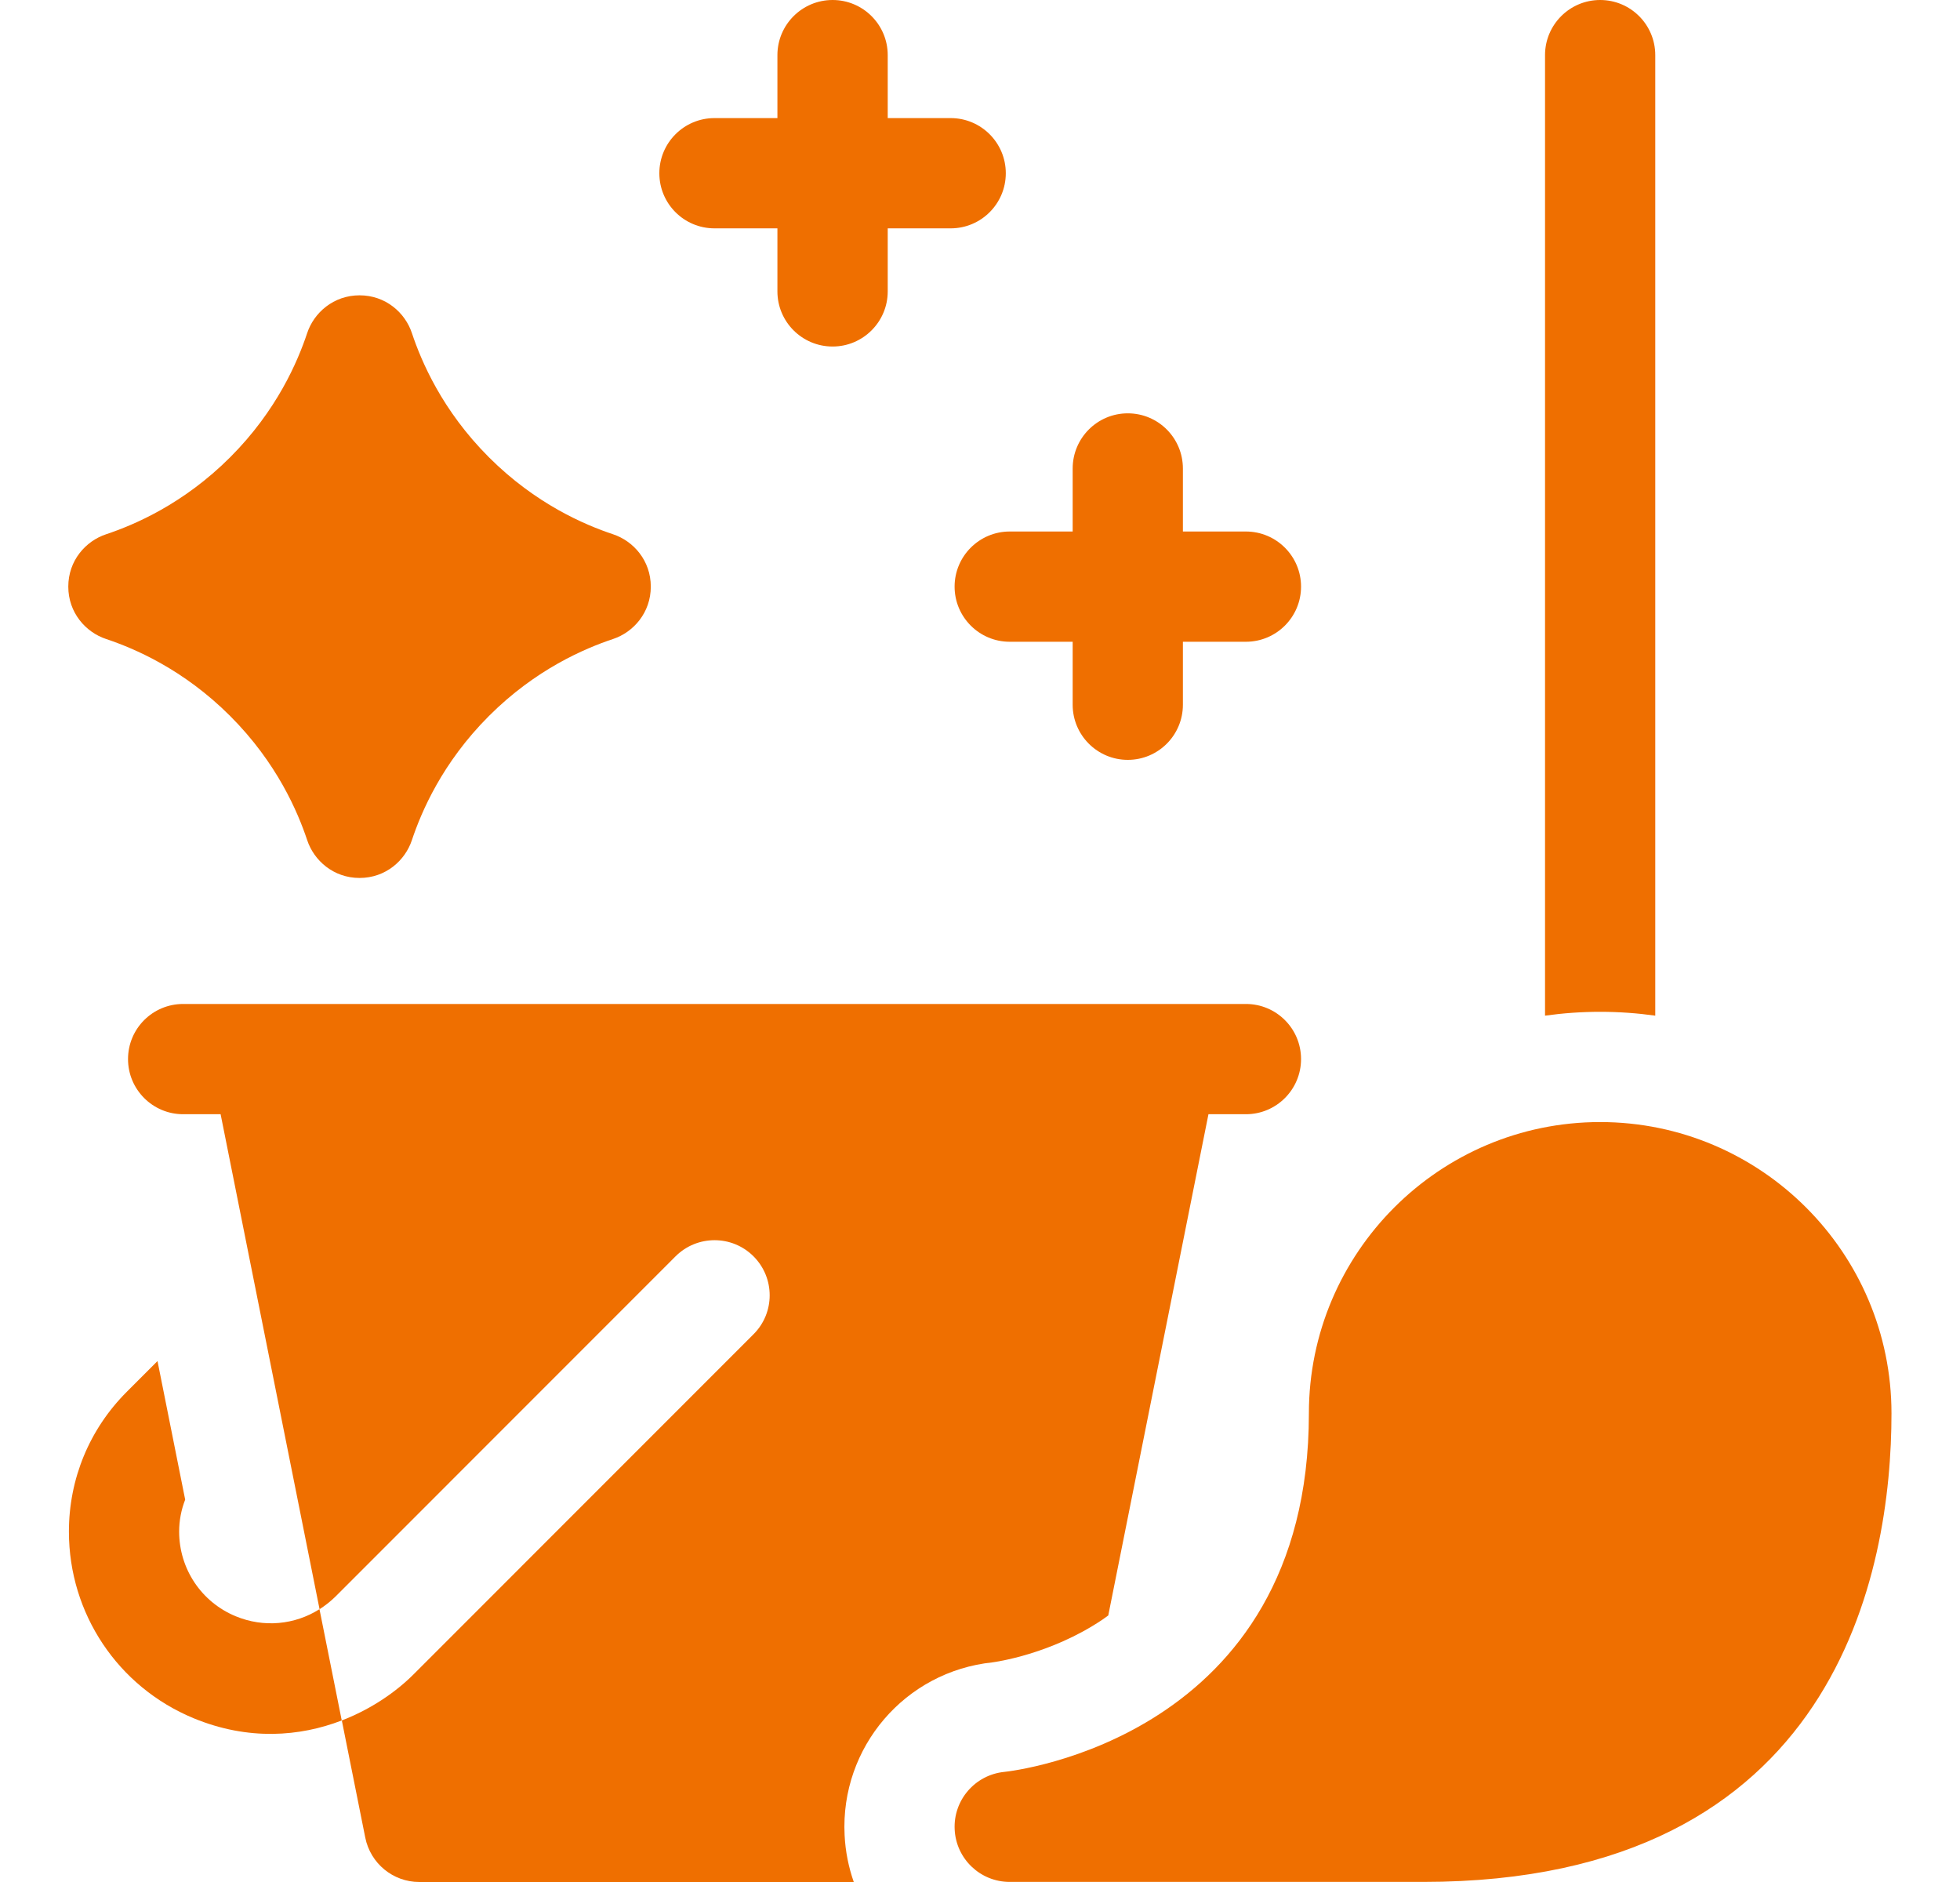 <?xml version="1.0" encoding="UTF-8"?>
<svg xmlns="http://www.w3.org/2000/svg" width="25" height="24" viewBox="0 0 25 24" fill="none">
  <g clip-path="url(#clip0_817_9157)">
    <path d="M1.354 8.149C1.71 8.268 2.338 8.533 2.936 9.131C3.534 9.729 3.799 10.357 3.918 10.713C4.004 10.974 4.254 11.196 4.586 11.196C4.919 11.196 5.168 10.974 5.254 10.713C5.373 10.357 5.638 9.729 6.236 9.131C6.834 8.533 7.462 8.268 7.819 8.149C8.079 8.063 8.301 7.813 8.301 7.481C8.301 7.148 8.079 6.899 7.819 6.813C7.462 6.694 6.834 6.429 6.236 5.831C5.638 5.233 5.373 4.605 5.254 4.248C5.168 3.988 4.919 3.766 4.586 3.766C4.254 3.766 4.004 3.988 3.918 4.248C3.799 4.605 3.534 5.233 2.936 5.831C2.338 6.429 1.71 6.694 1.354 6.813C1.093 6.899 0.871 7.148 0.871 7.481C0.871 7.813 1.093 8.063 1.354 8.149Z" fill="#EF6F00"></path>
    <path d="M12.176 7.481C12.176 7.869 12.491 8.184 12.879 8.184H13.682V8.987C13.682 9.375 13.997 9.69 14.385 9.69C14.774 9.69 15.088 9.375 15.088 8.987V8.184H15.891C16.28 8.184 16.595 7.869 16.595 7.481C16.595 7.093 16.28 6.778 15.891 6.778H15.088V5.975C15.088 5.586 14.774 5.271 14.385 5.271C13.997 5.271 13.682 5.586 13.682 5.975V6.778H12.879C12.491 6.778 12.176 7.093 12.176 7.481Z" fill="#EF6F00"></path>
    <path d="M9.113 2.912H9.916V3.716C9.916 4.104 10.231 4.419 10.62 4.419C11.008 4.419 11.323 4.104 11.323 3.716V2.912H12.126C12.514 2.912 12.829 2.598 12.829 2.209C12.829 1.821 12.514 1.506 12.126 1.506H11.323V0.703C11.323 0.315 11.008 0 10.62 0C10.231 0 9.916 0.315 9.916 0.703V1.506H9.113C8.725 1.506 8.41 1.821 8.41 2.209C8.41 2.598 8.725 2.912 9.113 2.912Z" fill="#EF6F00"></path>
    <path d="M12.66 21.199C12.685 21.195 13.396 21.102 14.062 20.654C14.088 20.636 14.111 20.618 14.136 20.601L15.414 14.209H15.892C16.28 14.209 16.595 13.894 16.595 13.506C16.595 13.117 16.28 12.803 15.892 12.803H2.336C1.948 12.803 1.633 13.117 1.633 13.506C1.633 13.894 1.948 14.209 2.336 14.209H2.814L4.076 20.521C4.149 20.475 4.218 20.42 4.281 20.358L8.617 16.021C8.892 15.747 9.337 15.747 9.611 16.021C9.886 16.296 9.886 16.741 9.611 17.015L5.275 21.352C5.052 21.575 4.737 21.794 4.36 21.94L4.659 23.434C4.725 23.763 5.013 24 5.348 24H10.89C10.824 23.811 10.783 23.611 10.773 23.402C10.717 22.281 11.545 21.315 12.66 21.199Z" fill="#EF6F00"></path>
    <path d="M3.006 20.611C2.568 20.43 2.285 20.006 2.285 19.531C2.285 19.39 2.312 19.252 2.362 19.124L2.009 17.357L1.617 17.749C1.141 18.225 0.879 18.858 0.879 19.532C0.879 20.577 1.503 21.511 2.468 21.911C3.17 22.201 3.827 22.145 4.359 21.94L4.075 20.521C3.759 20.721 3.363 20.759 3.006 20.611Z" fill="#EF6F00"></path>
    <path d="M21.113 12.952V0.703C21.113 0.315 20.799 0 20.41 0C20.022 0 19.707 0.315 19.707 0.703V12.952C19.937 12.92 20.172 12.903 20.41 12.903C20.649 12.903 20.883 12.92 21.113 12.952Z" fill="#EF6F00"></path>
    <path d="M20.41 14.309C18.361 14.309 16.695 15.975 16.695 18.024C16.695 22.163 12.908 22.586 12.809 22.596C12.436 22.634 12.158 22.957 12.177 23.331C12.195 23.705 12.504 23.999 12.879 23.999H18.151C23.446 23.999 24.126 20.013 24.126 18.024C24.126 15.975 22.459 14.309 20.41 14.309Z" fill="#EF6F00"></path>
  </g>
  <defs>
    <clipPath id="clip0_817_9157">
      <rect width="24" height="24" fill="white" transform="translate(0.5)"></rect>
    </clipPath>
  </defs>
</svg>
